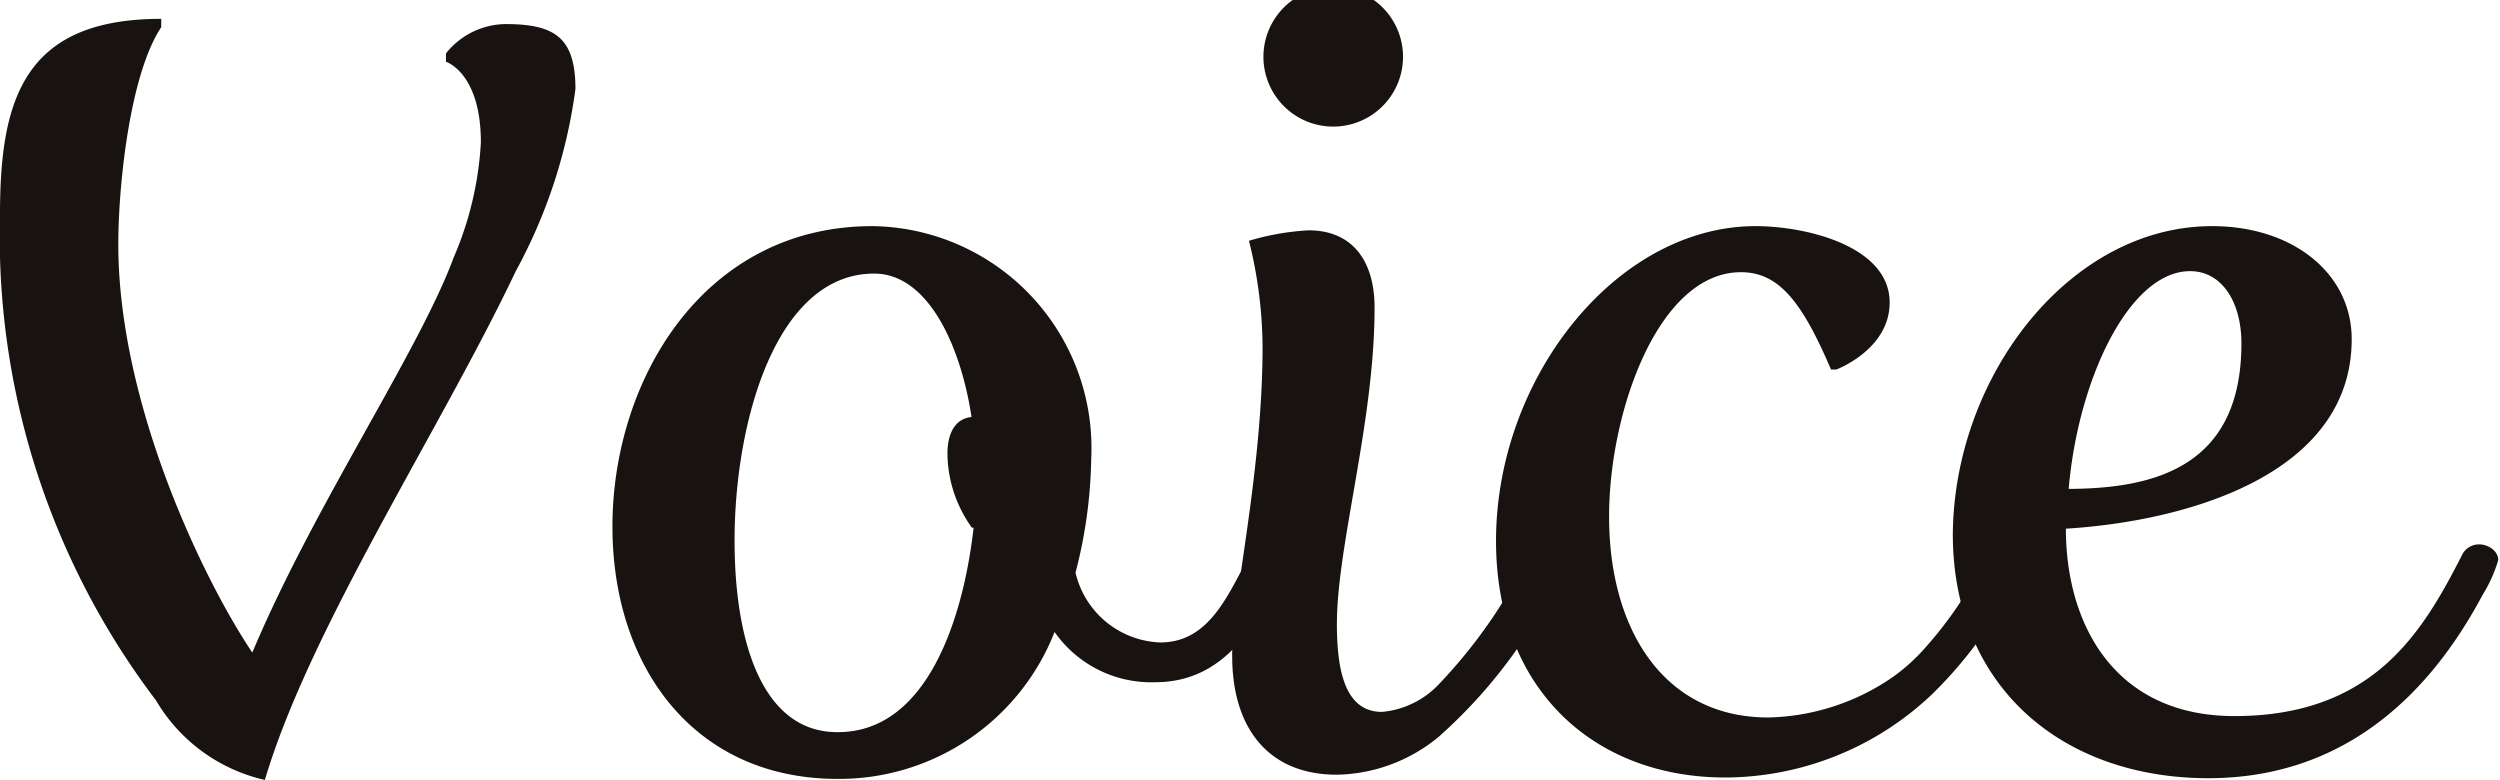 <svg xmlns="http://www.w3.org/2000/svg" viewBox="0 0 71.64 22.35"><defs><style>.cls-1{fill:#181310;}</style></defs><title>vic_min</title><g id="レイヤー_2" data-name="レイヤー 2"><g id="contents"><path class="cls-1" d="M0,6.15C0,2.88.66.54,4.62.54l0,.24C3.72,2.13,3.39,5.31,3.39,7c0,4.56,2.43,9.6,3.84,11.7C9,14.49,12,10.08,13,7.38a9.63,9.63,0,0,0,.78-3.3c0-2-1-2.31-1-2.31V1.53A2.21,2.21,0,0,1,14.49.69c1.41,0,2,.39,2,1.86a15,15,0,0,1-1.71,5.22C12.63,12.3,8.88,18,7.59,22.35a4.87,4.87,0,0,1-3.12-2.28A22,22,0,0,1,0,6.15Z"/><path class="cls-1" d="M25,6.48a6.36,6.36,0,0,1,6.27,6.66,13.65,13.65,0,0,1-.45,3.27,2.59,2.59,0,0,0,2.43,2c1.38,0,1.92-1.32,2.52-2.43.12-.24.27-.39.48-.39s.6.21.6.48a.66.66,0,0,1-.09.3c-.75,1.56-1.68,3.18-3.66,3.18a3.38,3.38,0,0,1-2.88-1.44A6.63,6.63,0,0,1,24,22.32c-4.11,0-6.45-3.21-6.45-7.23C17.55,10.89,20.16,6.48,25,6.48Zm2.85,8.64A3.69,3.69,0,0,1,27.15,13c0-.57.21-1,.69-1.05-.3-2-1.23-4.11-2.79-4.11-2.82,0-4,4.26-4,7.65,0,3,.84,5.49,2.94,5.49C26.55,21,27.6,17.76,27.9,15.12Z"/><path class="cls-1" d="M36.18,10.11a12.73,12.73,0,0,0-.39-3.21,7.33,7.33,0,0,1,1.71-.3c1.2,0,1.89.81,1.89,2.22,0,3.27-1.08,6.81-1.08,9.06,0,1.35.24,2.52,1.29,2.52a2.55,2.55,0,0,0,1.62-.78,14.76,14.76,0,0,0,2.58-3.69.55.55,0,0,1,.51-.33c.3,0,.66.27.51.63a14.47,14.47,0,0,1-3.6,4.89,4.7,4.7,0,0,1-2.91,1.08c-2,0-3-1.38-3-3.39C35.28,17.34,36.15,13.74,36.18,10.11ZM36.24,2a2,2,0,1,1,3.93,0,2,2,0,0,1-3.93,0Z"/><path class="cls-1" d="M50.31,6.48c1.44,0,3.84.57,3.84,2.19,0,1.35-1.53,1.92-1.53,1.92h-.15C51.66,8.7,51,7.8,49.89,7.8c-2.37,0-3.78,4-3.78,7,0,3.27,1.59,5.76,4.56,5.76a6.51,6.51,0,0,0,3.33-1,5.27,5.27,0,0,0,1.17-1,11.08,11.08,0,0,0,1.77-2.67.53.53,0,0,1,.51-.33c.27,0,.54.21.54.42a1.28,1.28,0,0,1-.18.54,12.35,12.35,0,0,1-2.43,3.36,8.64,8.64,0,0,1-5.94,2.4c-3.75,0-6.57-2.52-6.57-6.78C42.87,10.83,46.32,6.48,50.31,6.48Z"/><path class="cls-1" d="M63.39,6.48c2.31,0,4,1.35,4,3.24,0,3.9-4.77,5.22-8.19,5.43,0,2.76,1.41,5.37,4.83,5.37,4,0,5.4-2.43,6.51-4.59a.54.54,0,0,1,.51-.33c.24,0,.54.18.54.45a4.11,4.11,0,0,1-.45,1c-1.2,2.25-3.51,5.25-7.86,5.25-4.17,0-7.32-2.61-7.32-7C56,10.77,59.31,6.48,63.39,6.48Zm.84,3.36c0-1.2-.57-2.07-1.47-2.07-1.74,0-3.21,3.09-3.48,6.24C61.74,14,64.23,13.38,64.23,9.84Z"/></g></g></svg>
